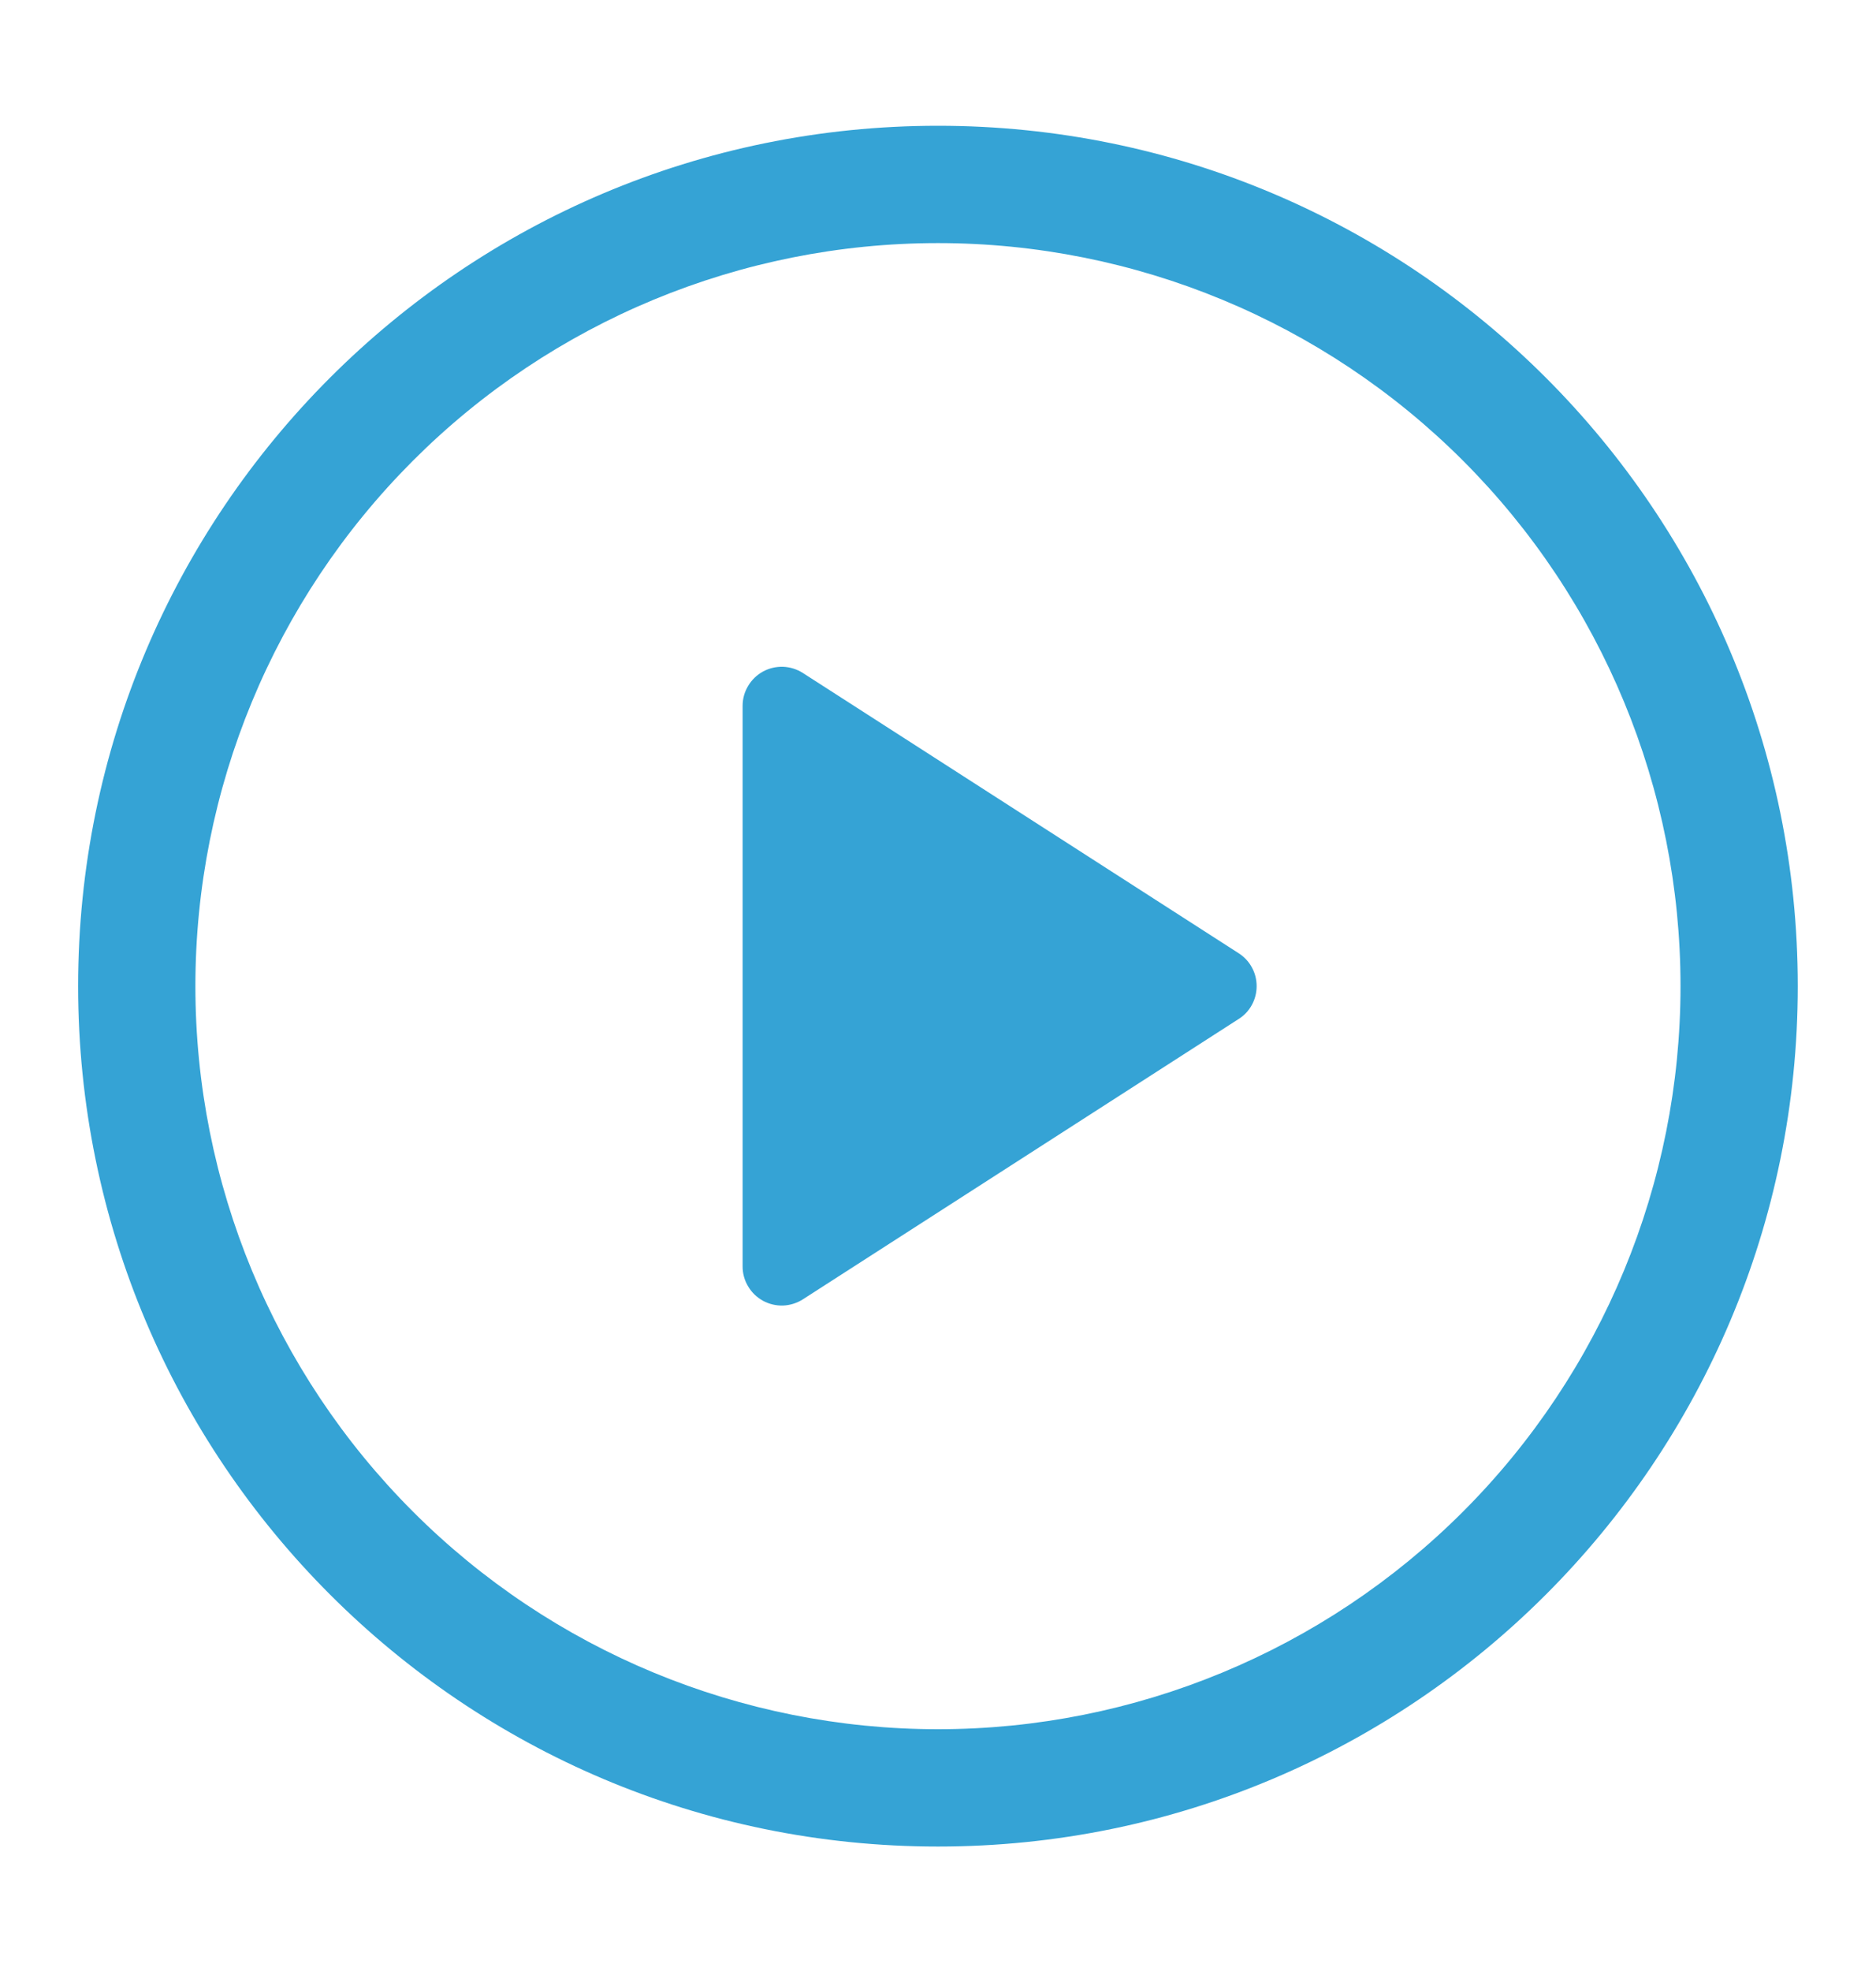 <svg width="20" height="21" viewBox="0 0 20 21" fill="none" xmlns="http://www.w3.org/2000/svg">
<path d="M7.917 13.493V7.52C7.917 7.445 7.937 7.372 7.976 7.308C8.014 7.243 8.069 7.191 8.134 7.155C8.2 7.119 8.274 7.102 8.348 7.104C8.423 7.107 8.496 7.13 8.559 7.17L13.205 10.156C13.264 10.194 13.313 10.245 13.346 10.307C13.38 10.368 13.397 10.437 13.397 10.507C13.397 10.576 13.38 10.645 13.346 10.707C13.313 10.768 13.264 10.82 13.205 10.857L8.559 13.844C8.496 13.884 8.423 13.907 8.348 13.91C8.274 13.912 8.2 13.895 8.134 13.859C8.069 13.823 8.014 13.771 7.976 13.706C7.937 13.642 7.917 13.569 7.917 13.494V13.493Z" fill="#35A3D5"/>
<path d="M0.833 10.507C0.833 5.444 4.937 1.34 10 1.34C15.062 1.34 19.166 5.444 19.166 10.507C19.166 15.569 15.062 19.674 10 19.674C4.937 19.674 0.833 15.569 0.833 10.507ZM10 2.59C7.9 2.59 5.886 3.424 4.402 4.909C2.917 6.394 2.083 8.407 2.083 10.507C2.083 12.607 2.917 14.62 4.402 16.105C5.886 17.59 7.9 18.424 10 18.424C12.099 18.424 14.113 17.59 15.598 16.105C17.082 14.62 17.916 12.607 17.916 10.507C17.916 8.407 17.082 6.394 15.598 4.909C14.113 3.424 12.099 2.59 10 2.59Z" fill="#35A3D5"/>
</svg>
